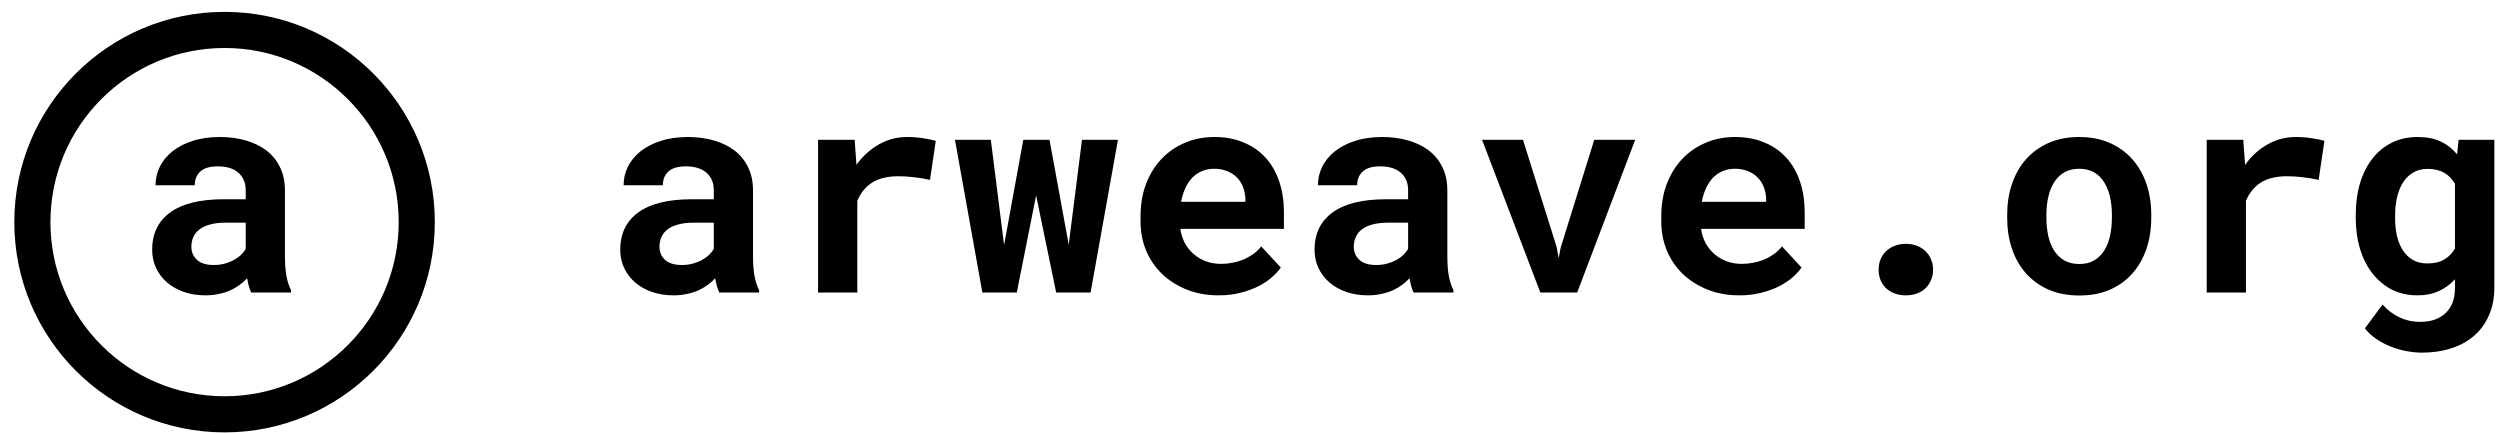 <svg width="173" height="30" viewBox="0 0 173 30" fill="none" xmlns="http://www.w3.org/2000/svg">
<path d="M49.776 20.243C49.71 20.113 49.655 19.963 49.609 19.794C49.564 19.624 49.525 19.445 49.492 19.256C49.343 19.419 49.17 19.572 48.975 19.715C48.779 19.859 48.561 19.985 48.32 20.096C48.086 20.2 47.826 20.282 47.539 20.34C47.253 20.405 46.944 20.438 46.611 20.438C46.071 20.438 45.573 20.36 45.117 20.204C44.668 20.047 44.281 19.829 43.955 19.549C43.63 19.269 43.376 18.937 43.194 18.553C43.011 18.163 42.92 17.739 42.92 17.284C42.92 16.17 43.334 15.311 44.16 14.706C44.994 14.094 46.234 13.788 47.881 13.788H49.395V13.163C49.395 12.655 49.229 12.254 48.897 11.961C48.565 11.662 48.086 11.512 47.461 11.512C46.908 11.512 46.504 11.633 46.25 11.873C45.996 12.108 45.869 12.424 45.869 12.821H43.154C43.154 12.372 43.252 11.945 43.447 11.541C43.649 11.138 43.939 10.783 44.316 10.477C44.701 10.171 45.166 9.93 45.713 9.754C46.266 9.572 46.898 9.481 47.608 9.481C48.246 9.481 48.838 9.559 49.385 9.715C49.938 9.872 50.417 10.103 50.82 10.409C51.224 10.715 51.54 11.102 51.768 11.571C51.996 12.033 52.109 12.57 52.109 13.182V17.713C52.109 18.28 52.145 18.748 52.217 19.12C52.288 19.491 52.393 19.81 52.529 20.077V20.243H49.776ZM47.188 18.338C47.461 18.338 47.715 18.306 47.949 18.241C48.184 18.176 48.395 18.091 48.584 17.987C48.773 17.883 48.936 17.765 49.072 17.635C49.209 17.498 49.316 17.362 49.395 17.225V15.409H48.008C47.585 15.409 47.223 15.451 46.924 15.536C46.624 15.614 46.38 15.728 46.191 15.877C46.003 16.021 45.863 16.197 45.772 16.405C45.681 16.607 45.635 16.828 45.635 17.069C45.635 17.433 45.762 17.736 46.016 17.977C46.276 18.218 46.667 18.338 47.188 18.338Z" fill="currentColor"/>
<path d="M62.774 9.481C63.184 9.481 63.561 9.51 63.906 9.569C64.258 9.621 64.541 9.68 64.756 9.745L64.356 12.45C63.998 12.365 63.63 12.303 63.252 12.264C62.881 12.219 62.526 12.196 62.188 12.196C61.426 12.196 60.814 12.342 60.352 12.635C59.896 12.928 59.554 13.348 59.326 13.895V20.243H56.611V9.676H59.141L59.268 11.405C59.697 10.806 60.212 10.337 60.811 9.999C61.41 9.653 62.064 9.481 62.774 9.481Z" fill="currentColor"/>
<path d="M73.955 16.932L74.873 9.676H77.363L75.469 20.243H73.086L71.699 13.524L70.362 20.243H67.979L66.084 9.676H68.565L69.483 16.961L70.811 9.676H72.627L73.955 16.932Z" fill="currentColor"/>
<path d="M84.336 20.438C83.522 20.438 82.783 20.305 82.119 20.038C81.455 19.771 80.885 19.409 80.41 18.954C79.935 18.491 79.567 17.951 79.307 17.332C79.053 16.707 78.926 16.04 78.926 15.331V14.94C78.926 14.133 79.053 13.397 79.307 12.733C79.561 12.062 79.915 11.486 80.371 11.004C80.827 10.523 81.367 10.148 81.992 9.881C82.617 9.614 83.298 9.481 84.033 9.481C84.795 9.481 85.472 9.608 86.065 9.862C86.663 10.109 87.168 10.461 87.578 10.916C87.995 11.372 88.311 11.922 88.525 12.567C88.74 13.205 88.848 13.911 88.848 14.686V15.838H81.68C81.732 16.197 81.836 16.525 81.992 16.825C82.155 17.118 82.36 17.372 82.608 17.586C82.855 17.801 83.138 17.967 83.457 18.084C83.776 18.202 84.124 18.26 84.502 18.26C84.769 18.26 85.033 18.234 85.293 18.182C85.56 18.13 85.814 18.055 86.055 17.957C86.296 17.853 86.52 17.726 86.729 17.577C86.937 17.427 87.119 17.251 87.275 17.049L88.633 18.514C88.464 18.755 88.242 18.993 87.969 19.227C87.702 19.455 87.383 19.66 87.012 19.842C86.647 20.018 86.24 20.161 85.791 20.272C85.342 20.383 84.857 20.438 84.336 20.438ZM84.014 11.678C83.708 11.678 83.428 11.734 83.174 11.844C82.92 11.948 82.695 12.101 82.5 12.303C82.311 12.505 82.152 12.746 82.022 13.026C81.891 13.306 81.794 13.618 81.729 13.963H86.182V13.748C86.169 13.462 86.113 13.192 86.016 12.938C85.918 12.684 85.778 12.466 85.596 12.284C85.413 12.095 85.189 11.948 84.922 11.844C84.662 11.734 84.359 11.678 84.014 11.678Z" fill="currentColor"/>
<path d="M97.822 20.243C97.757 20.113 97.702 19.963 97.656 19.794C97.611 19.624 97.572 19.445 97.539 19.256C97.389 19.419 97.217 19.572 97.022 19.715C96.826 19.859 96.608 19.985 96.367 20.096C96.133 20.2 95.873 20.282 95.586 20.34C95.3 20.405 94.99 20.438 94.658 20.438C94.118 20.438 93.62 20.36 93.164 20.204C92.715 20.047 92.328 19.829 92.002 19.549C91.677 19.269 91.423 18.937 91.24 18.553C91.058 18.163 90.967 17.739 90.967 17.284C90.967 16.17 91.38 15.311 92.207 14.706C93.04 14.094 94.281 13.788 95.928 13.788H97.442V13.163C97.442 12.655 97.275 12.254 96.944 11.961C96.612 11.662 96.133 11.512 95.508 11.512C94.954 11.512 94.551 11.633 94.297 11.873C94.043 12.108 93.916 12.424 93.916 12.821H91.201C91.201 12.372 91.299 11.945 91.494 11.541C91.696 11.138 91.986 10.783 92.363 10.477C92.748 10.171 93.213 9.93 93.76 9.754C94.313 9.572 94.945 9.481 95.654 9.481C96.292 9.481 96.885 9.559 97.432 9.715C97.985 9.872 98.464 10.103 98.867 10.409C99.271 10.715 99.587 11.102 99.815 11.571C100.042 12.033 100.156 12.57 100.156 13.182V17.713C100.156 18.28 100.192 18.748 100.264 19.12C100.335 19.491 100.44 19.81 100.576 20.077V20.243H97.822ZM95.234 18.338C95.508 18.338 95.762 18.306 95.996 18.241C96.231 18.176 96.442 18.091 96.631 17.987C96.82 17.883 96.983 17.765 97.119 17.635C97.256 17.498 97.363 17.362 97.442 17.225V15.409H96.055C95.632 15.409 95.27 15.451 94.971 15.536C94.671 15.614 94.427 15.728 94.238 15.877C94.05 16.021 93.91 16.197 93.819 16.405C93.727 16.607 93.682 16.828 93.682 17.069C93.682 17.433 93.809 17.736 94.063 17.977C94.323 18.218 94.714 18.338 95.234 18.338Z" fill="currentColor"/>
<path d="M107.725 17.108L107.861 17.87L107.998 17.137L110.322 9.676H113.154L109.141 20.243H106.592L102.559 9.676H105.391L107.725 17.108Z" fill="currentColor"/>
<path d="M120.371 20.438C119.557 20.438 118.818 20.305 118.154 20.038C117.49 19.771 116.921 19.409 116.445 18.954C115.97 18.491 115.602 17.951 115.342 17.332C115.088 16.707 114.961 16.04 114.961 15.331V14.94C114.961 14.133 115.088 13.397 115.342 12.733C115.596 12.062 115.951 11.486 116.406 11.004C116.862 10.523 117.402 10.148 118.027 9.881C118.652 9.614 119.333 9.481 120.068 9.481C120.83 9.481 121.507 9.608 122.1 9.862C122.699 10.109 123.203 10.461 123.613 10.916C124.03 11.372 124.346 11.922 124.561 12.567C124.776 13.205 124.883 13.911 124.883 14.686V15.838H117.715C117.767 16.197 117.871 16.525 118.027 16.825C118.19 17.118 118.395 17.372 118.643 17.586C118.89 17.801 119.173 17.967 119.492 18.084C119.811 18.202 120.16 18.26 120.537 18.26C120.804 18.26 121.068 18.234 121.328 18.182C121.595 18.13 121.849 18.055 122.09 17.957C122.331 17.853 122.555 17.726 122.764 17.577C122.972 17.427 123.154 17.251 123.311 17.049L124.668 18.514C124.499 18.755 124.277 18.993 124.004 19.227C123.737 19.455 123.418 19.66 123.047 19.842C122.682 20.018 122.276 20.161 121.826 20.272C121.377 20.383 120.892 20.438 120.371 20.438ZM120.049 11.678C119.743 11.678 119.463 11.734 119.209 11.844C118.955 11.948 118.731 12.101 118.535 12.303C118.346 12.505 118.187 12.746 118.057 13.026C117.927 13.306 117.829 13.618 117.764 13.963H122.217V13.748C122.204 13.462 122.149 13.192 122.051 12.938C121.953 12.684 121.813 12.466 121.631 12.284C121.449 12.095 121.224 11.948 120.957 11.844C120.697 11.734 120.394 11.678 120.049 11.678Z" fill="currentColor"/>
<path d="M130 18.67C130 18.416 130.042 18.182 130.127 17.967C130.212 17.746 130.335 17.557 130.498 17.401C130.661 17.238 130.859 17.111 131.094 17.02C131.328 16.922 131.592 16.873 131.885 16.873C132.178 16.873 132.442 16.922 132.676 17.02C132.91 17.111 133.106 17.238 133.262 17.401C133.425 17.557 133.548 17.746 133.633 17.967C133.724 18.182 133.77 18.416 133.77 18.67C133.77 18.918 133.724 19.149 133.633 19.364C133.548 19.579 133.425 19.767 133.262 19.93C133.106 20.086 132.91 20.21 132.676 20.301C132.442 20.392 132.178 20.438 131.885 20.438C131.592 20.438 131.328 20.392 131.094 20.301C130.859 20.21 130.661 20.086 130.498 19.93C130.335 19.767 130.212 19.579 130.127 19.364C130.042 19.149 130 18.918 130 18.67Z" fill="currentColor"/>
<path d="M138.897 14.862C138.897 14.094 139.007 13.384 139.229 12.733C139.45 12.075 139.772 11.506 140.195 11.024C140.625 10.542 141.146 10.165 141.758 9.891C142.376 9.618 143.083 9.481 143.877 9.481C144.671 9.481 145.378 9.618 145.996 9.891C146.615 10.165 147.136 10.542 147.559 11.024C147.988 11.506 148.314 12.075 148.535 12.733C148.757 13.384 148.867 14.094 148.867 14.862V15.067C148.867 15.842 148.757 16.558 148.535 17.215C148.314 17.866 147.992 18.433 147.568 18.915C147.145 19.396 146.624 19.774 146.006 20.047C145.387 20.314 144.684 20.448 143.897 20.448C143.102 20.448 142.393 20.314 141.768 20.047C141.149 19.774 140.625 19.396 140.195 18.915C139.772 18.433 139.45 17.866 139.229 17.215C139.007 16.558 138.897 15.842 138.897 15.067V14.862ZM141.611 15.067C141.611 15.51 141.654 15.926 141.738 16.317C141.823 16.701 141.957 17.04 142.139 17.332C142.321 17.619 142.555 17.847 142.842 18.016C143.135 18.185 143.486 18.27 143.897 18.27C144.294 18.27 144.636 18.185 144.922 18.016C145.208 17.847 145.44 17.619 145.615 17.332C145.798 17.04 145.931 16.701 146.016 16.317C146.1 15.926 146.143 15.51 146.143 15.067V14.862C146.143 14.432 146.1 14.025 146.016 13.641C145.931 13.257 145.798 12.918 145.615 12.626C145.44 12.332 145.208 12.101 144.922 11.932C144.636 11.763 144.287 11.678 143.877 11.678C143.473 11.678 143.128 11.763 142.842 11.932C142.555 12.101 142.321 12.332 142.139 12.626C141.957 12.918 141.823 13.257 141.738 13.641C141.654 14.025 141.611 14.432 141.611 14.862V15.067Z" fill="currentColor"/>
<path d="M158.867 9.481C159.277 9.481 159.655 9.51 160 9.569C160.352 9.621 160.635 9.68 160.85 9.745L160.449 12.45C160.091 12.365 159.723 12.303 159.346 12.264C158.975 12.219 158.62 12.196 158.281 12.196C157.52 12.196 156.908 12.342 156.445 12.635C155.99 12.928 155.648 13.348 155.42 13.895V20.243H152.705V9.676H155.234L155.361 11.405C155.791 10.806 156.305 10.337 156.904 9.999C157.503 9.653 158.158 9.481 158.867 9.481Z" fill="currentColor"/>
<path d="M163.018 14.881C163.018 14.081 163.115 13.348 163.311 12.684C163.512 12.02 163.799 11.45 164.17 10.975C164.541 10.5 164.99 10.132 165.518 9.872C166.045 9.611 166.641 9.481 167.305 9.481C167.923 9.481 168.454 9.585 168.897 9.793C169.339 10.002 169.717 10.298 170.029 10.682L170.137 9.676H172.608V19.901C172.608 20.617 172.484 21.255 172.236 21.815C171.996 22.375 171.654 22.847 171.211 23.231C170.775 23.615 170.248 23.905 169.629 24.1C169.017 24.302 168.34 24.403 167.598 24.403C167.279 24.403 166.937 24.37 166.572 24.305C166.208 24.24 165.846 24.139 165.488 24.002C165.13 23.866 164.792 23.69 164.473 23.475C164.154 23.267 163.88 23.016 163.652 22.723L164.873 21.073C165.218 21.463 165.609 21.76 166.045 21.961C166.481 22.17 166.953 22.274 167.461 22.274C168.223 22.274 168.815 22.069 169.238 21.659C169.668 21.255 169.883 20.679 169.883 19.93V19.325C169.564 19.676 169.19 19.95 168.76 20.145C168.337 20.34 167.845 20.438 167.285 20.438C166.628 20.438 166.035 20.305 165.508 20.038C164.987 19.764 164.541 19.39 164.17 18.915C163.799 18.439 163.512 17.876 163.311 17.225C163.115 16.567 163.018 15.855 163.018 15.086V14.881ZM165.742 15.086C165.742 15.529 165.785 15.943 165.869 16.327C165.96 16.704 166.097 17.036 166.279 17.323C166.462 17.603 166.693 17.824 166.973 17.987C167.253 18.15 167.585 18.231 167.969 18.231C168.444 18.231 168.835 18.14 169.141 17.957C169.453 17.775 169.701 17.521 169.883 17.196V12.723C169.701 12.391 169.453 12.137 169.141 11.961C168.835 11.779 168.451 11.688 167.988 11.688C167.604 11.688 167.272 11.773 166.992 11.942C166.712 12.105 166.478 12.332 166.289 12.626C166.107 12.912 165.97 13.251 165.879 13.641C165.788 14.025 165.742 14.439 165.742 14.881V15.086Z" fill="currentColor"/>
<circle cx="15.54" cy="15.371" r="13.3" stroke="currentColor" stroke-width="2.5"/>
<path d="M17.384 20.243C17.319 20.113 17.264 19.963 17.218 19.794C17.173 19.624 17.134 19.445 17.101 19.256C16.951 19.419 16.779 19.572 16.583 19.715C16.388 19.859 16.17 19.985 15.929 20.096C15.695 20.2 15.434 20.282 15.148 20.34C14.861 20.405 14.552 20.438 14.22 20.438C13.68 20.438 13.182 20.36 12.726 20.204C12.277 20.047 11.889 19.829 11.564 19.549C11.238 19.269 10.984 18.937 10.802 18.553C10.62 18.163 10.529 17.739 10.529 17.284C10.529 16.17 10.942 15.311 11.769 14.706C12.602 14.094 13.842 13.788 15.49 13.788H17.003V13.163C17.003 12.655 16.837 12.254 16.505 11.961C16.173 11.662 15.695 11.512 15.07 11.512C14.516 11.512 14.113 11.633 13.859 11.873C13.605 12.108 13.478 12.424 13.478 12.821H10.763C10.763 12.372 10.861 11.945 11.056 11.541C11.258 11.138 11.548 10.783 11.925 10.477C12.309 10.171 12.775 9.93 13.322 9.754C13.875 9.572 14.507 9.481 15.216 9.481C15.854 9.481 16.447 9.559 16.994 9.715C17.547 9.872 18.025 10.103 18.429 10.409C18.833 10.715 19.148 11.102 19.376 11.571C19.604 12.033 19.718 12.57 19.718 13.182V17.713C19.718 18.28 19.754 18.748 19.826 19.12C19.897 19.491 20.001 19.81 20.138 20.077V20.243H17.384ZM14.796 18.338C15.07 18.338 15.324 18.306 15.558 18.241C15.792 18.176 16.004 18.091 16.193 17.987C16.382 17.883 16.544 17.765 16.681 17.635C16.818 17.498 16.925 17.362 17.003 17.225V15.409H15.617C15.193 15.409 14.832 15.451 14.533 15.536C14.233 15.614 13.989 15.728 13.8 15.877C13.611 16.021 13.471 16.197 13.38 16.405C13.289 16.607 13.243 16.828 13.243 17.069C13.243 17.433 13.37 17.736 13.624 17.977C13.885 18.218 14.275 18.338 14.796 18.338Z" fill="currentColor"/>
</svg>
